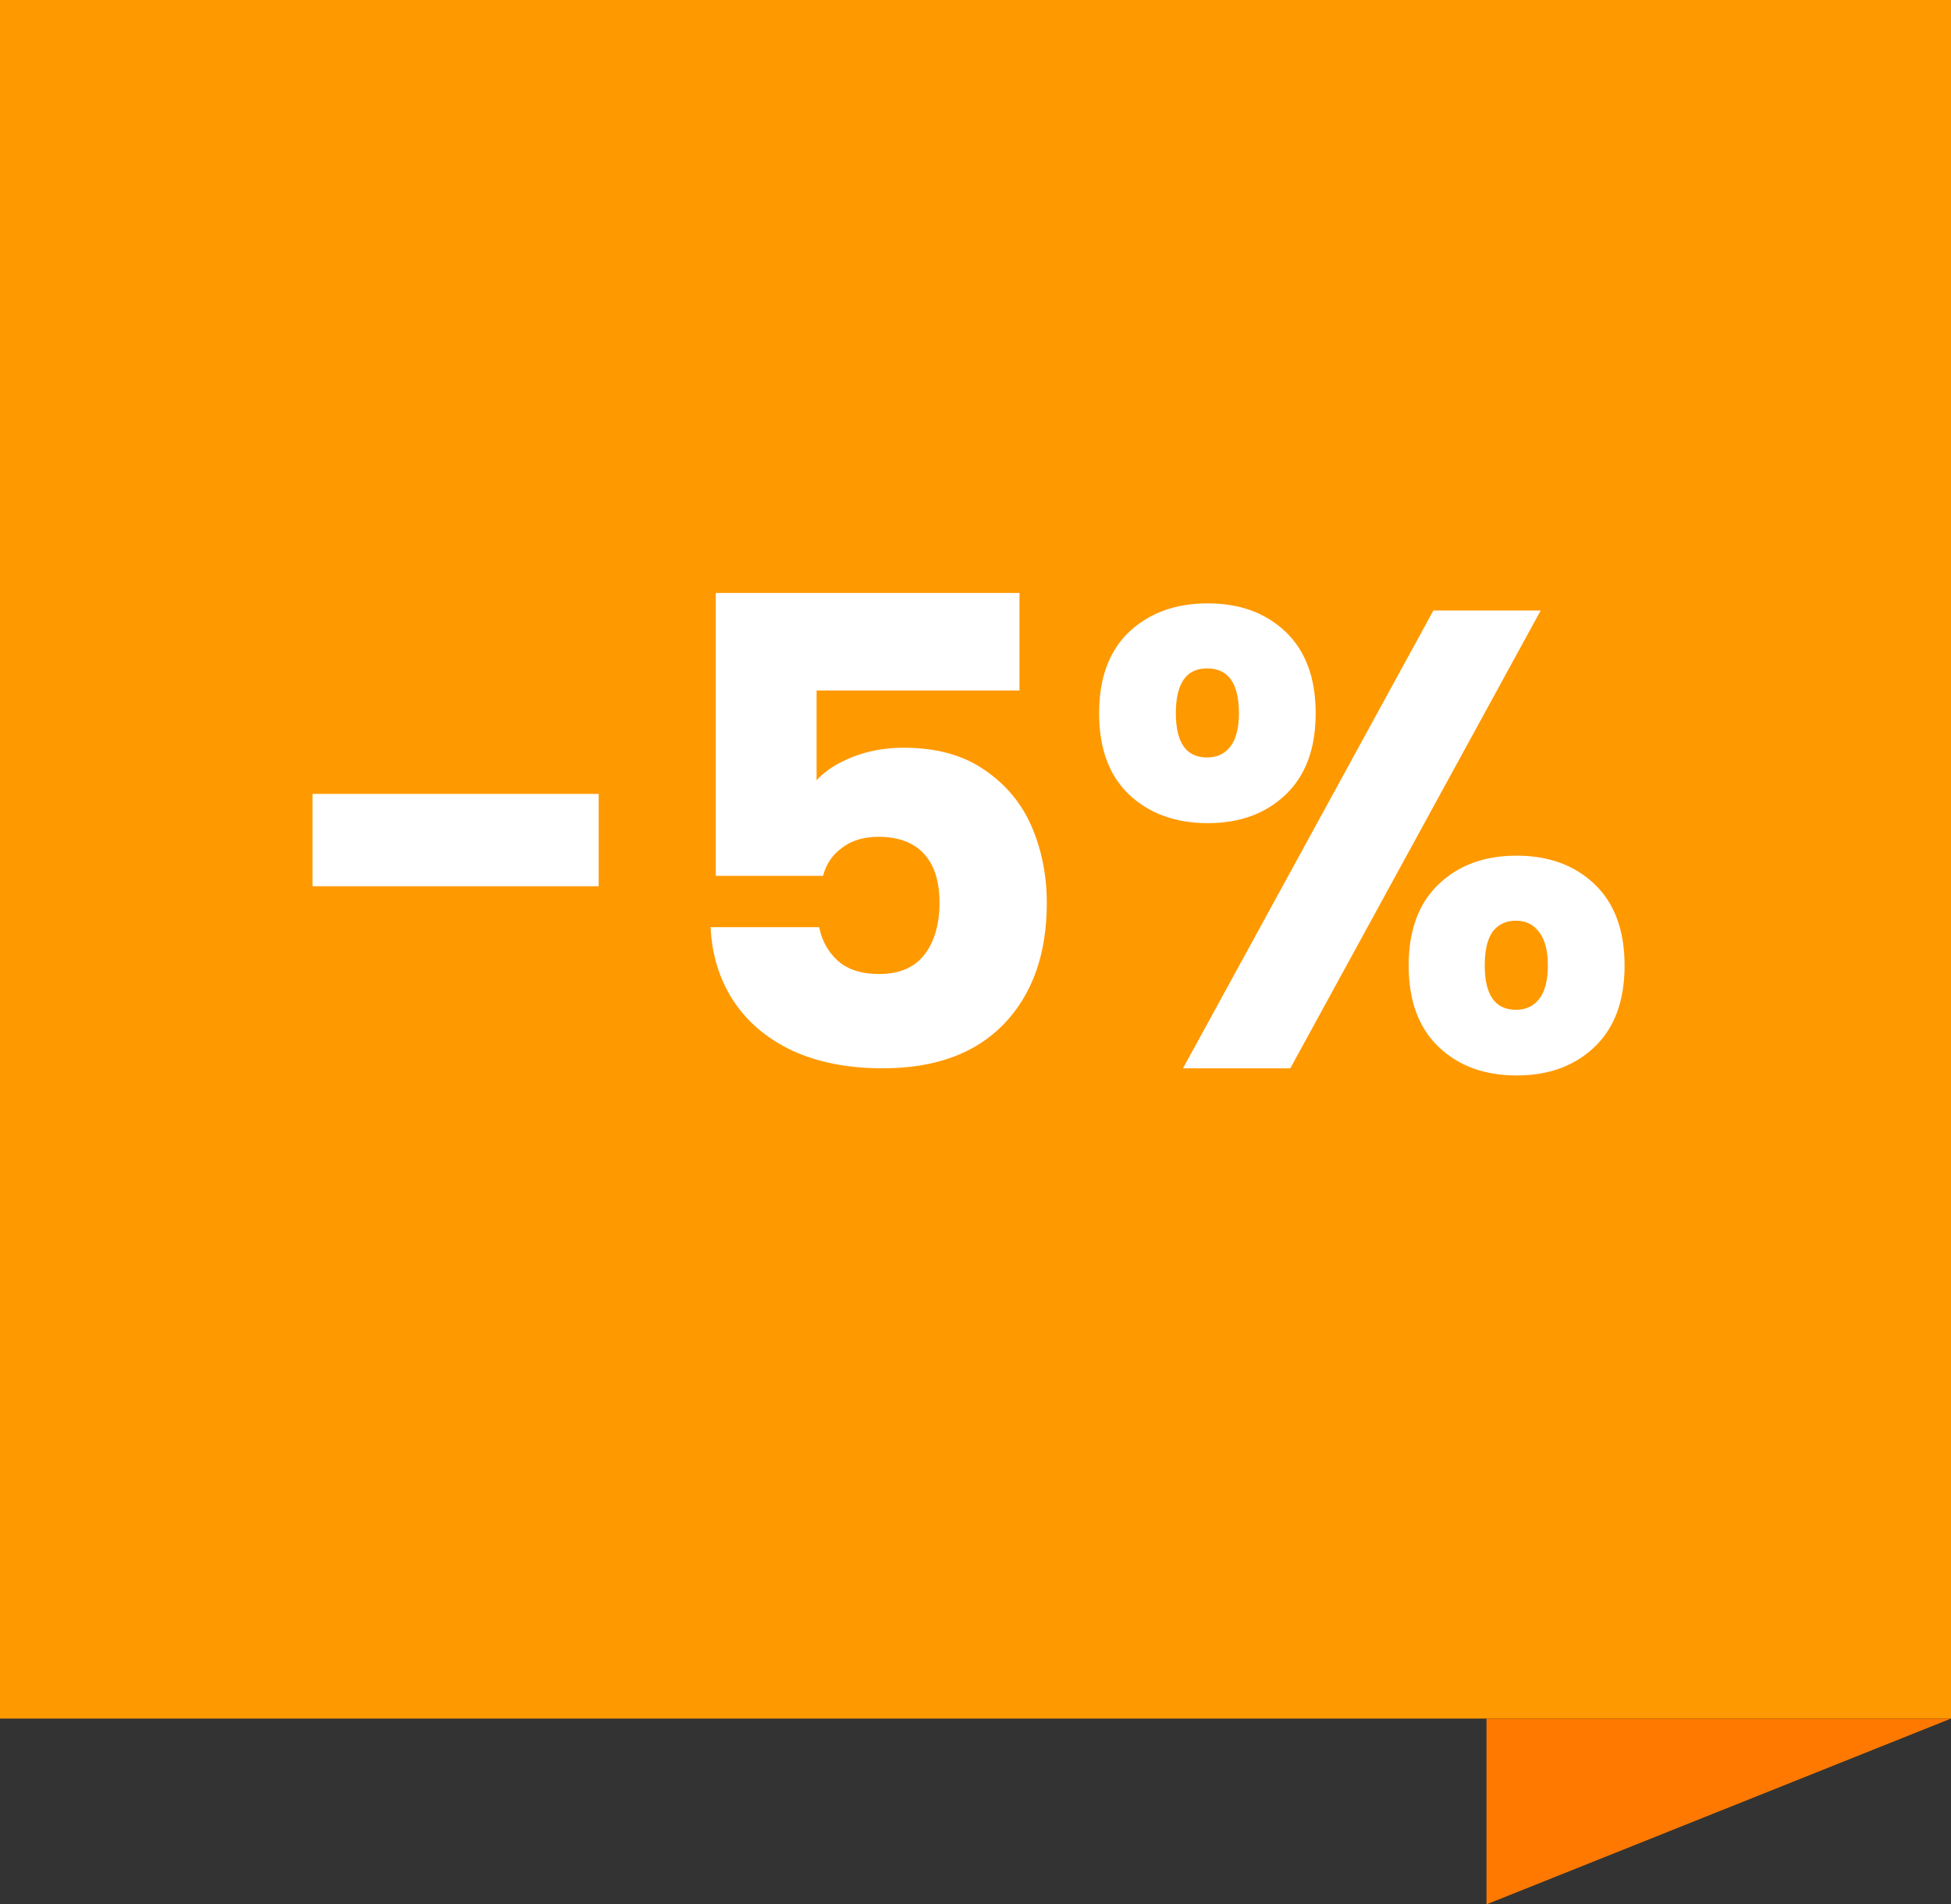 <svg width="42" height="41" viewBox="0 0 42 41" fill="none" xmlns="http://www.w3.org/2000/svg">
<rect x="0" y="0" width="42" height="41" fill="#333333" stroke="none"/>
<rect width="42" height="37" fill="#FF9900"/>
<path d="M42 37L32 41V37H42Z" fill="#FF7900"/>
<path d="M12.888 17.092V19.08H6.728V17.092H12.888ZM21.947 14.866H17.579V16.798C17.766 16.593 18.027 16.425 18.363 16.294C18.699 16.163 19.063 16.098 19.455 16.098C20.155 16.098 20.734 16.257 21.191 16.574C21.658 16.891 21.998 17.302 22.213 17.806C22.428 18.31 22.535 18.856 22.535 19.444C22.535 20.536 22.227 21.404 21.611 22.048C20.995 22.683 20.127 23 19.007 23C18.26 23 17.612 22.874 17.061 22.622C16.51 22.361 16.086 22.001 15.787 21.544C15.488 21.087 15.325 20.559 15.297 19.962H17.635C17.691 20.251 17.826 20.494 18.041 20.69C18.256 20.877 18.55 20.97 18.923 20.97C19.362 20.97 19.688 20.83 19.903 20.55C20.118 20.27 20.225 19.897 20.225 19.43C20.225 18.973 20.113 18.623 19.889 18.38C19.665 18.137 19.338 18.016 18.909 18.016C18.592 18.016 18.33 18.095 18.125 18.254C17.92 18.403 17.784 18.604 17.719 18.856H15.409V12.766H21.947V14.866ZM23.661 15.356C23.661 14.6 23.875 14.017 24.305 13.606C24.743 13.195 25.308 12.99 25.999 12.99C26.689 12.99 27.249 13.195 27.679 13.606C28.108 14.017 28.323 14.6 28.323 15.356C28.323 16.112 28.108 16.695 27.679 17.106C27.249 17.517 26.689 17.722 25.999 17.722C25.308 17.722 24.743 17.517 24.305 17.106C23.875 16.695 23.661 16.112 23.661 15.356ZM33.167 13.144L27.777 23H25.467L30.857 13.144H33.167ZM25.985 14.39C25.537 14.39 25.313 14.712 25.313 15.356C25.313 15.991 25.537 16.308 25.985 16.308C26.199 16.308 26.367 16.229 26.489 16.07C26.61 15.911 26.671 15.673 26.671 15.356C26.671 14.712 26.442 14.39 25.985 14.39ZM30.325 20.788C30.325 20.032 30.539 19.449 30.969 19.038C31.398 18.627 31.958 18.422 32.649 18.422C33.339 18.422 33.899 18.627 34.329 19.038C34.758 19.449 34.973 20.032 34.973 20.788C34.973 21.544 34.758 22.127 34.329 22.538C33.899 22.949 33.339 23.154 32.649 23.154C31.958 23.154 31.398 22.949 30.969 22.538C30.539 22.127 30.325 21.544 30.325 20.788ZM32.635 19.822C32.42 19.822 32.252 19.901 32.131 20.06C32.019 20.219 31.963 20.461 31.963 20.788C31.963 21.423 32.187 21.74 32.635 21.74C32.849 21.74 33.017 21.661 33.139 21.502C33.26 21.343 33.321 21.105 33.321 20.788C33.321 20.471 33.26 20.233 33.139 20.074C33.017 19.906 32.849 19.822 32.635 19.822Z" fill="white"/>
</svg>
